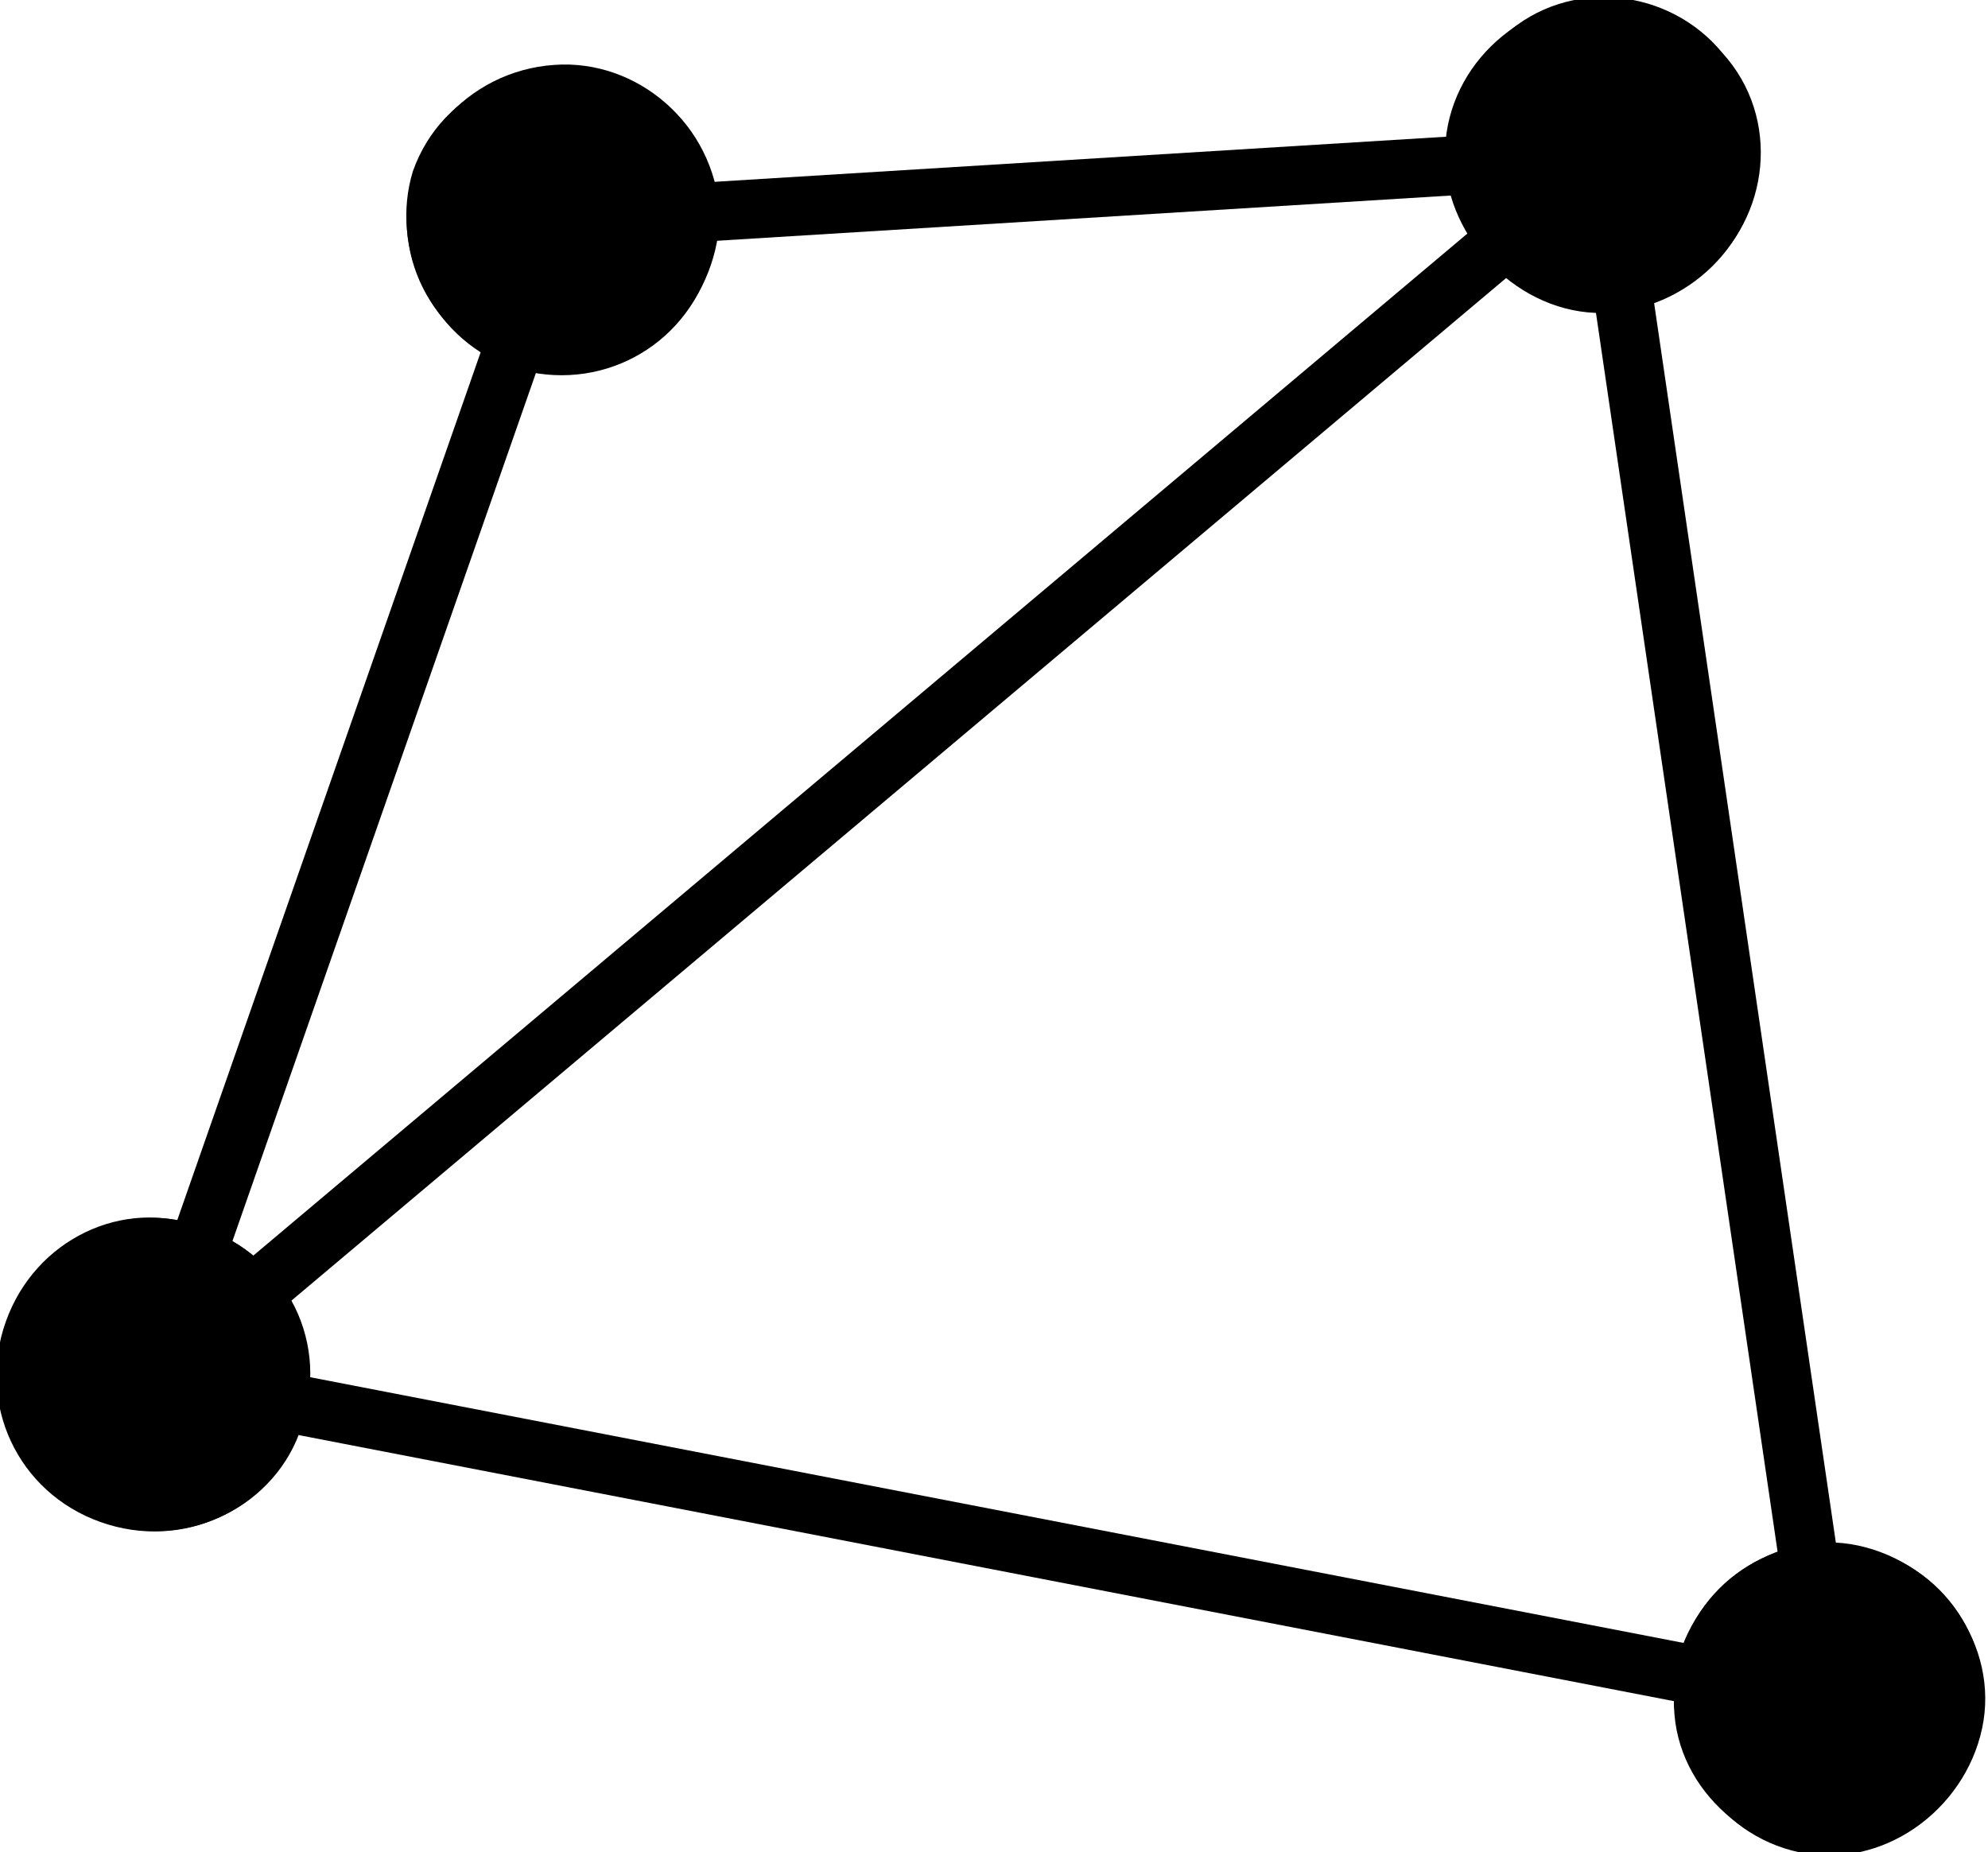 <?xml version="1.0" encoding="utf-8"?>
<!-- Generator: Adobe Illustrator 24.3.0, SVG Export Plug-In . SVG Version: 6.00 Build 0)  -->
<svg version="1.1" id="レイヤー_1" xmlns="http://www.w3.org/2000/svg" xmlns:xlink="http://www.w3.org/1999/xlink" x="0px"
	 y="0px" viewBox="0 0 33.7 31.4" style="enable-background:new 0 0 33.7 31.4;" xml:space="preserve">
<g id="レイヤー_2_1_">
	<g id="レイヤー_3">
		<g>
			<rect x="16.3" y="11.6" transform="matrix(0.19 -0.982 0.982 0.19 -11.952 37.641)" width="1" height="28.9"/>
		</g>
		<g>
			<path d="M2.1,25.9c-1.4-0.3-2.4-1.7-2.1-3.1s1.7-2.4,3.1-2.1c1.4,0.3,2.3,1.7,2.1,3.1C5,25.2,3.6,26.2,2.1,25.9
				C2.1,25.9,2.1,25.9,2.1,25.9z"/>
		</g>
		<g>
			<path d="M30.5,31.4c1.4,0.3,2.8-0.7,3.1-2.1s-0.7-2.8-2.1-3.1c-1.4-0.3-2.8,0.7-3.1,2.1C28.2,29.7,29.1,31.1,30.5,31.4z"/>
		</g>
		<g>
			<rect x="9.5" y="2.7" transform="matrix(0.998 -6.152705e-02 6.152705e-02 0.998 -0.161 1.134)" width="17.7" height="1"/>
		</g>
		<g>
			<path d="M9.7,6.3C8.2,6.4,7,5.3,6.9,3.9c-0.1-1.4,1-2.7,2.5-2.8c1.4-0.1,2.7,1,2.8,2.5C12.2,5,11.1,6.3,9.7,6.3
				C9.7,6.3,9.7,6.3,9.7,6.3z"/>
		</g>
		<g>
			<path d="M27.3,5.3c1.4-0.1,2.6-1.3,2.5-2.8S28.5-0.1,27,0c-1.4,0.1-2.6,1.3-2.5,2.8C24.6,4.2,25.9,5.4,27.3,5.3
				C27.3,5.3,27.3,5.3,27.3,5.3z"/>
		</g>
		<g>
			<rect x="-4.3" y="13" transform="matrix(0.33 -0.944 0.944 0.33 -8.704 14.783)" width="20.8" height="1"/>
		</g>
		<g>
			<path d="M5.1,24.2c-0.5,1.4-2,2.1-3.4,1.6s-2.1-2-1.6-3.4c0.5-1.4,2-2.1,3.3-1.6C4.9,21.3,5.6,22.8,5.1,24.2z"/>
		</g>
		<g>
			<path d="M12,4.6c0.5-1.4-0.2-2.9-1.6-3.3S7.5,1.5,7,2.9C6.6,4.2,7.3,5.7,8.6,6.2C10,6.7,11.5,6,12,4.6C12,4.6,12,4.6,12,4.6z"/>
		</g>
		<g>
			<rect x="28.6" y="2.5" transform="matrix(0.989 -0.145 0.145 0.989 -1.973 4.391)" width="1" height="26.5"/>
		</g>
		<g>
			<path d="M24.6,3c-0.2-1.4,0.8-2.8,2.2-3c1.4-0.2,2.8,0.8,3,2.2C30,3.7,29,5,27.6,5.2C26.1,5.4,24.8,4.5,24.6,3
				C24.6,3,24.6,3,24.6,3z"/>
		</g>
		<g>
			<path d="M28.4,29.2c0.2,1.4,1.6,2.4,3,2.2c1.4-0.2,2.4-1.6,2.2-3c-0.2-1.4-1.5-2.4-3-2.2C29.2,26.4,28.2,27.7,28.4,29.2
				C28.4,29.2,28.4,29.2,28.4,29.2z"/>
		</g>
		<g>
			<rect x="-1.1" y="12.5" transform="matrix(0.765 -0.644 0.644 0.765 -4.857 12.649)" width="32.1" height="1"/>
		</g>
		<g>
			<path d="M4.3,25.3c-1.1,0.9-2.8,0.8-3.7-0.3s-0.8-2.8,0.3-3.7c1.1-0.9,2.8-0.8,3.7,0.3C5.6,22.7,5.4,24.4,4.3,25.3
				C4.3,25.3,4.3,25.3,4.3,25.3z"/>
		</g>
		<g>
			<path d="M28.9,4.6c1.1-0.9,1.3-2.6,0.3-3.7c-0.9-1.1-2.6-1.3-3.7-0.3c-1.1,0.9-1.3,2.6-0.3,3.7C26.1,5.4,27.8,5.6,28.9,4.6z"/>
		</g>
	</g>
</g>
</svg>
